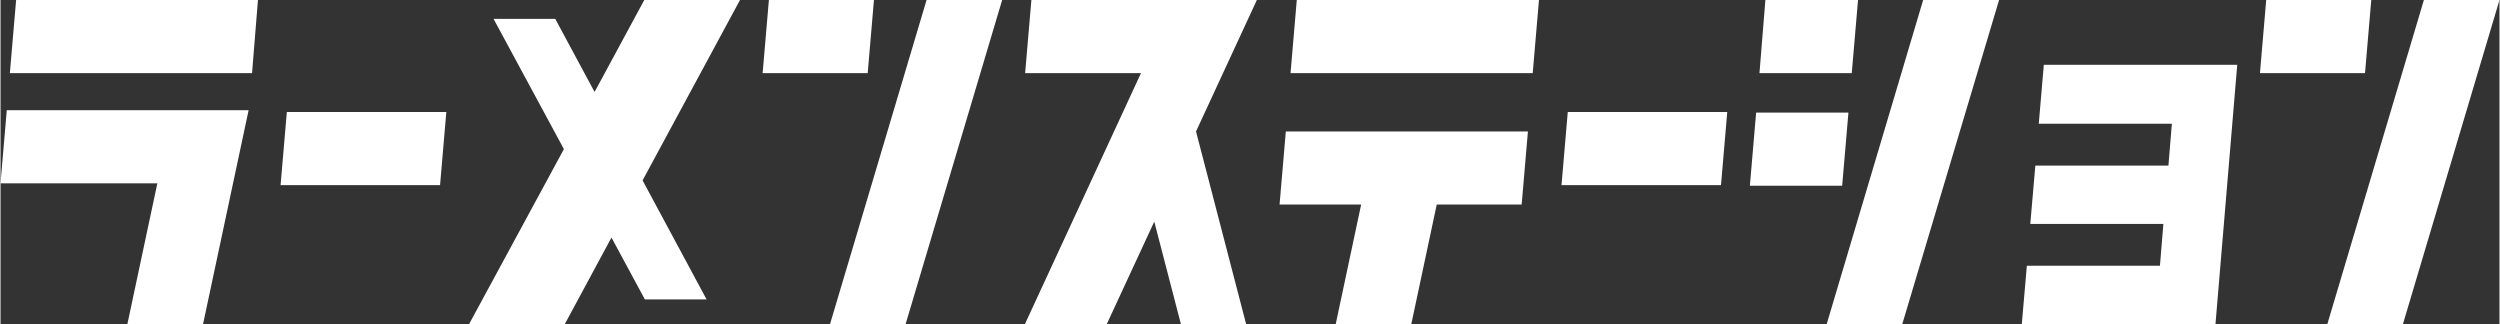 <?xml version="1.0" encoding="UTF-8"?>
<svg xmlns="http://www.w3.org/2000/svg" width="102.87mm" height="13.34mm" viewBox="0 0 291.6 37.83">
  <rect x="0" y="0" width="291.6" height="37.83" fill="#333333" stroke="none"/>
  <g id="_イヤー_1" data-name="レイヤー 1"/>
  <g id="_イヤー_2" data-name="レイヤー 2">
    <g id="_イヤー_1-2" data-name="レイヤー 1">
      <g>
        <path d="M28.95,12.86l-5.32,24.97H14.8l3.5-16.44H0L.73,12.86H28.95Zm.4-4.33H1.09L1.82,0H30.04l-.69,8.53Z" fill="#fff"/>
        <path d="M33.41,13.07h18.61l-.73,8.53h-18.61l.73-8.53Z" fill="#fff"/>
        <path d="M86.29,0l-11.37,21.05,7.47,13.89h-7.2l-3.9-7.22-5.45,10.11h-11.17l11.07-20.43L57.53,2.2h7.2l4.59,8.53L75.12,0h11.17Z" fill="#fff"/>
        <path d="M101.19,8.53h-12.26l.73-8.53h12.26l-.73,8.53ZM108.06,0h8.82l-11.27,37.83h-8.82L108.06,0Z" fill="#fff"/>
        <path d="M145.34,37.83h-7.6l-3.11-11.97-5.55,11.97h-9.55l13.55-29.3h-13.52l.73-8.53h26.31l-7.1,15.34,5.85,22.49Z" fill="#fff"/>
        <path d="M149.97,15.34h28.26l-.73,8.53h-9.91l-2.97,13.96h-8.82l2.97-13.96h-9.52l.73-8.53Zm1.29-15.34h28.26l-.73,8.53h-28.26l.73-8.53Z" fill="#fff"/>
        <path d="M182.88,13.07h18.61l-.73,8.53h-18.61l.73-8.53Z" fill="#fff"/>
        <path d="M214.9,21.67h-10.77l.73-8.53h10.77l-.73,8.53Zm1.12-13.14h-10.77l.69-8.53h10.81l-.73,8.53ZM224.35,0h8.86l-11.3,37.83h-8.82L224.35,0Z" fill="#fff"/>
        <path d="M261,7.56l-2.54,30.26h-22.6l.59-6.81h15.53l.4-4.88h-15.53l.59-6.81h15.53l.4-4.88h-15.53l.59-6.88h22.57Z" fill="#fff"/>
        <path d="M275.91,8.53h-12.26l.73-8.53h12.26l-.73,8.53Zm6.87-8.53h8.82l-11.27,37.83h-8.82L282.78,0Z" fill="#fff"/>
      </g>
    </g>
  </g>
</svg>